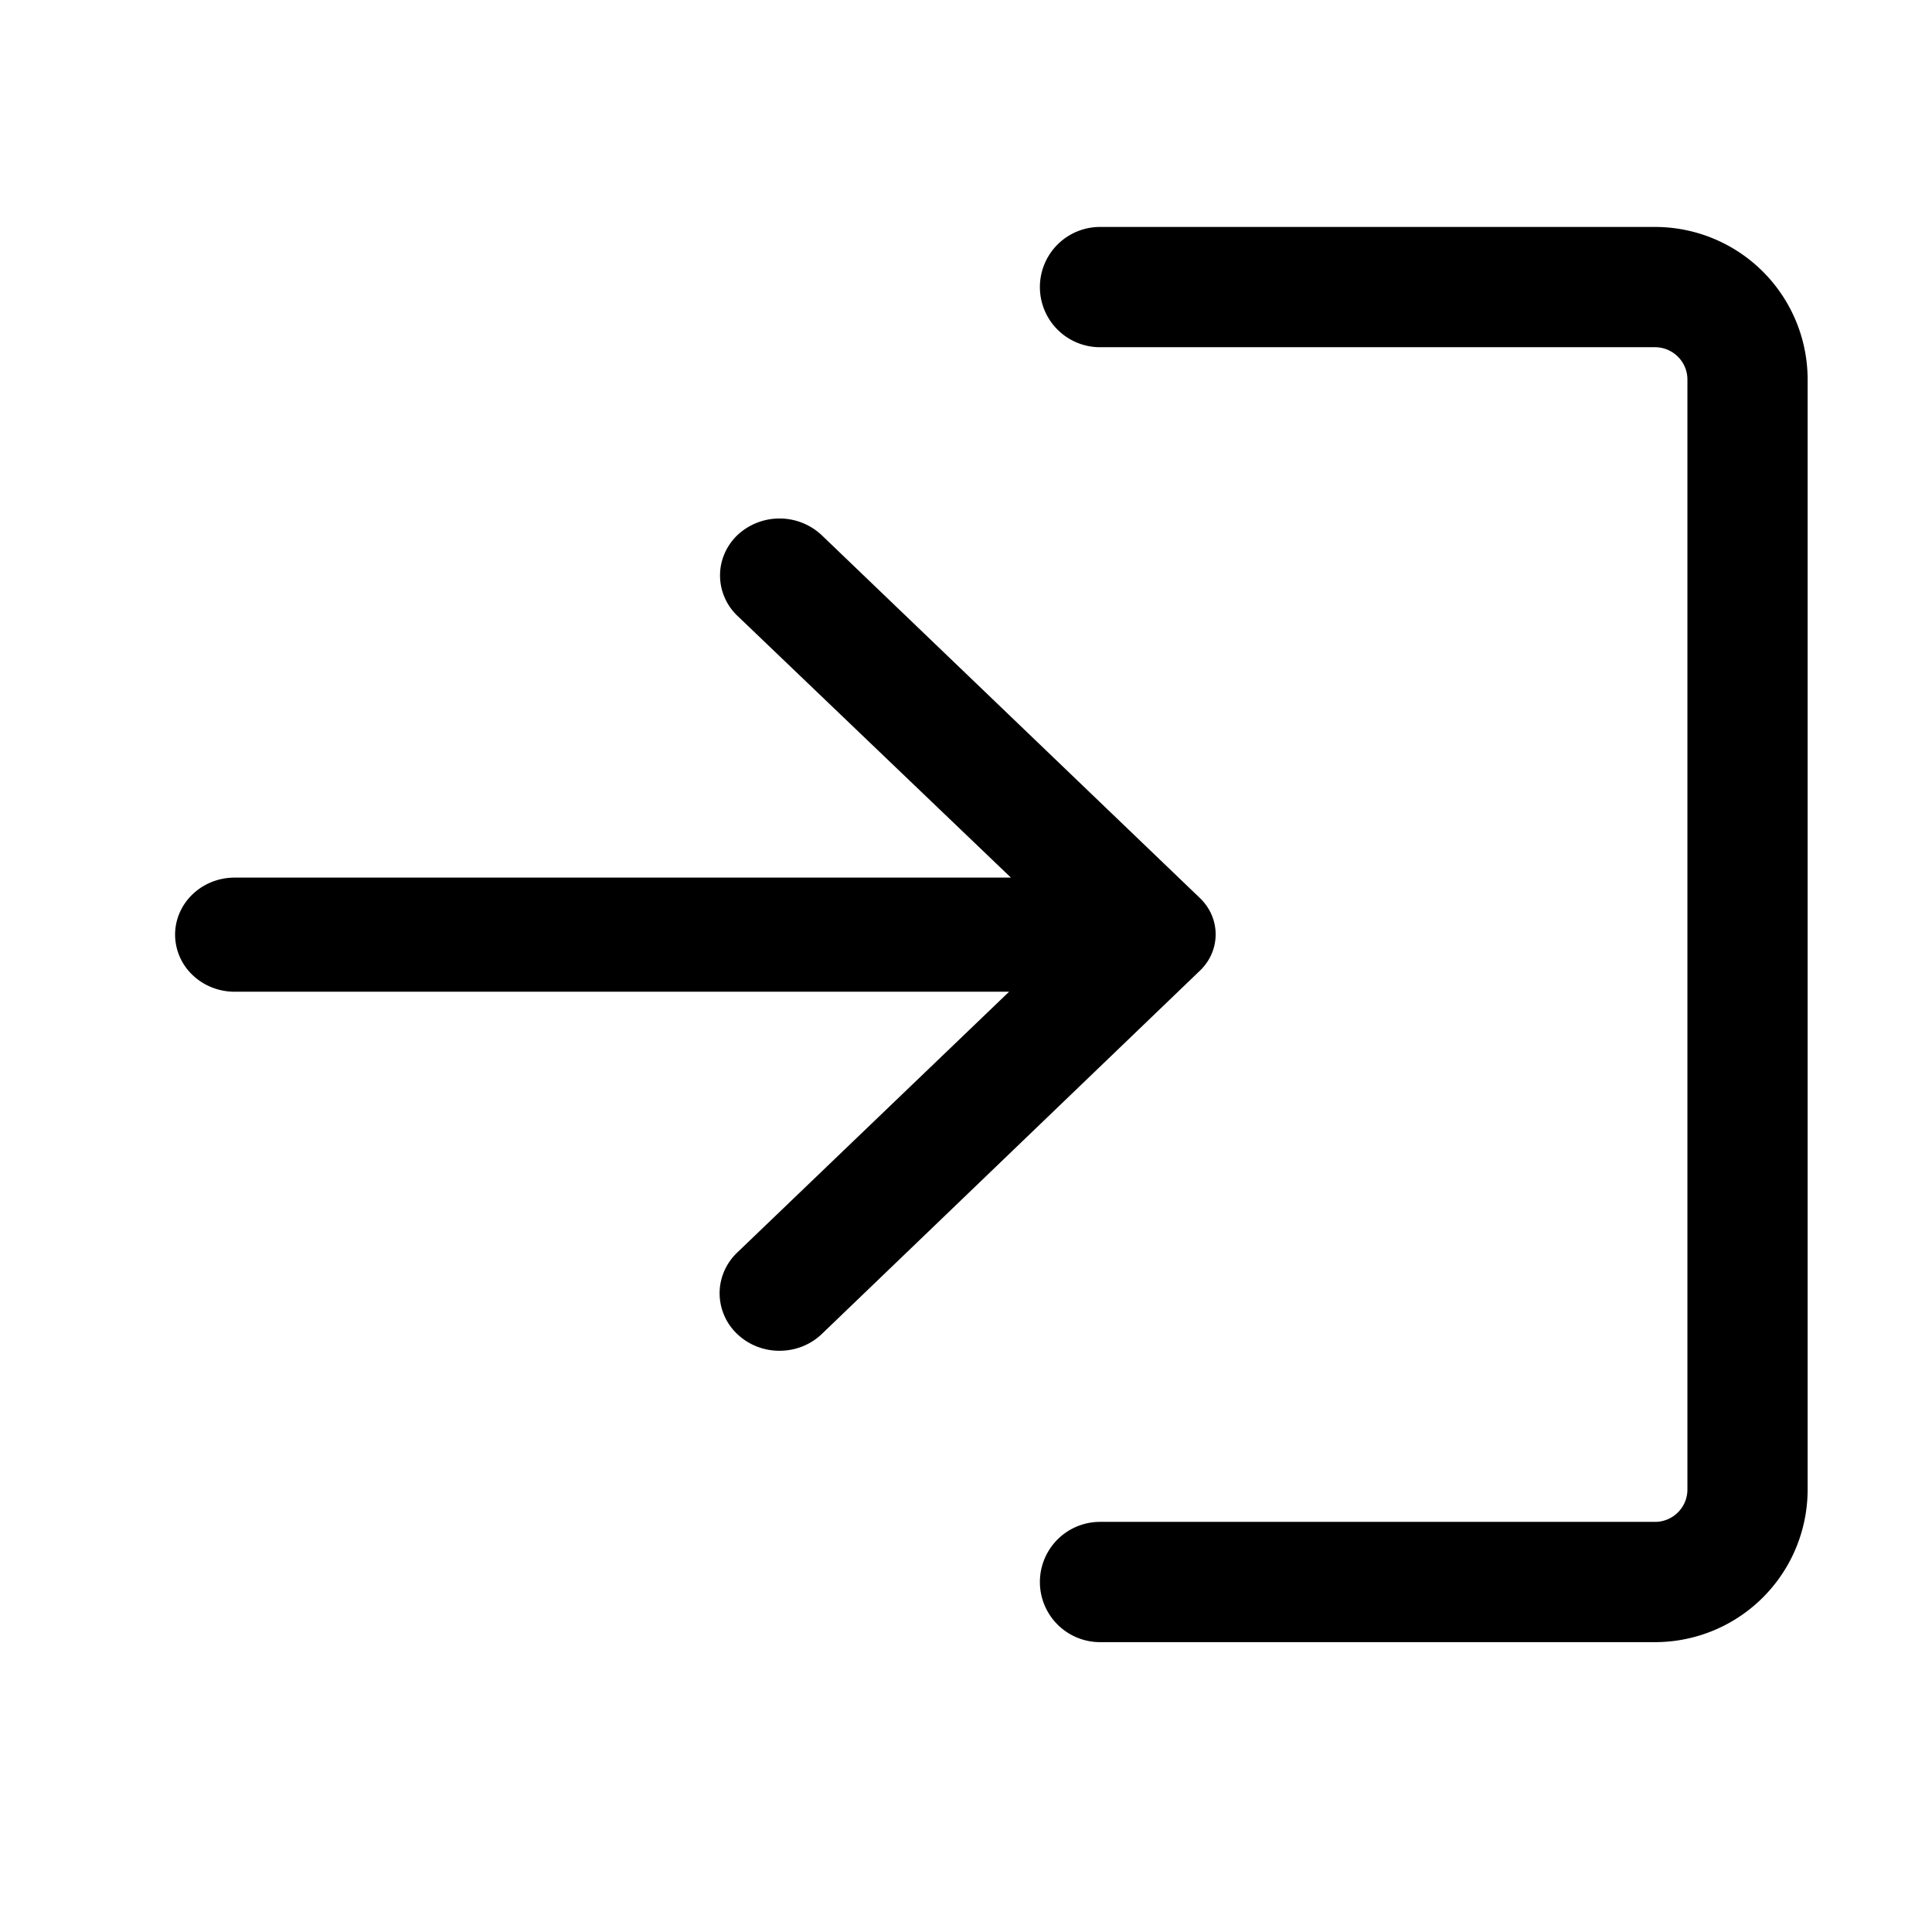 <svg width="32" height="32" viewBox="0 0 32 32" xmlns="http://www.w3.org/2000/svg">
    <path fill-rule="evenodd" clip-rule="evenodd" d="M27.412 5.751c.296 0 .537.24.537.536v18.384c0 .296-.24.536-.537.536H18.22a.996.996 0 0 0 0 1.992h9.192a2.528 2.528 0 0 0 2.528-2.528V6.287a2.528 2.528 0 0 0-2.528-2.528H18.22a.996.996 0 0 0 0 1.992h9.192Zm-15.486 3.78c0-.25.103-.489.286-.666a1.021 1.021 0 0 1 1.399 0l6.265 6.011c.166.16.259.375.259.6 0 .225-.093.441-.259.6l-6.265 6.02c-.187.179-.44.278-.703.277-.263 0-.515-.102-.7-.28a.932.932 0 0 1-.289-.675c.001-.253.106-.495.293-.673l4.502-4.319H3.885c-.261 0-.512-.1-.696-.277a.926.926 0 0 1-.289-.668c0-.25.104-.491.289-.668.184-.177.435-.277.696-.277h12.859l-4.532-4.338a.926.926 0 0 1-.286-.666Z" />
</svg>

